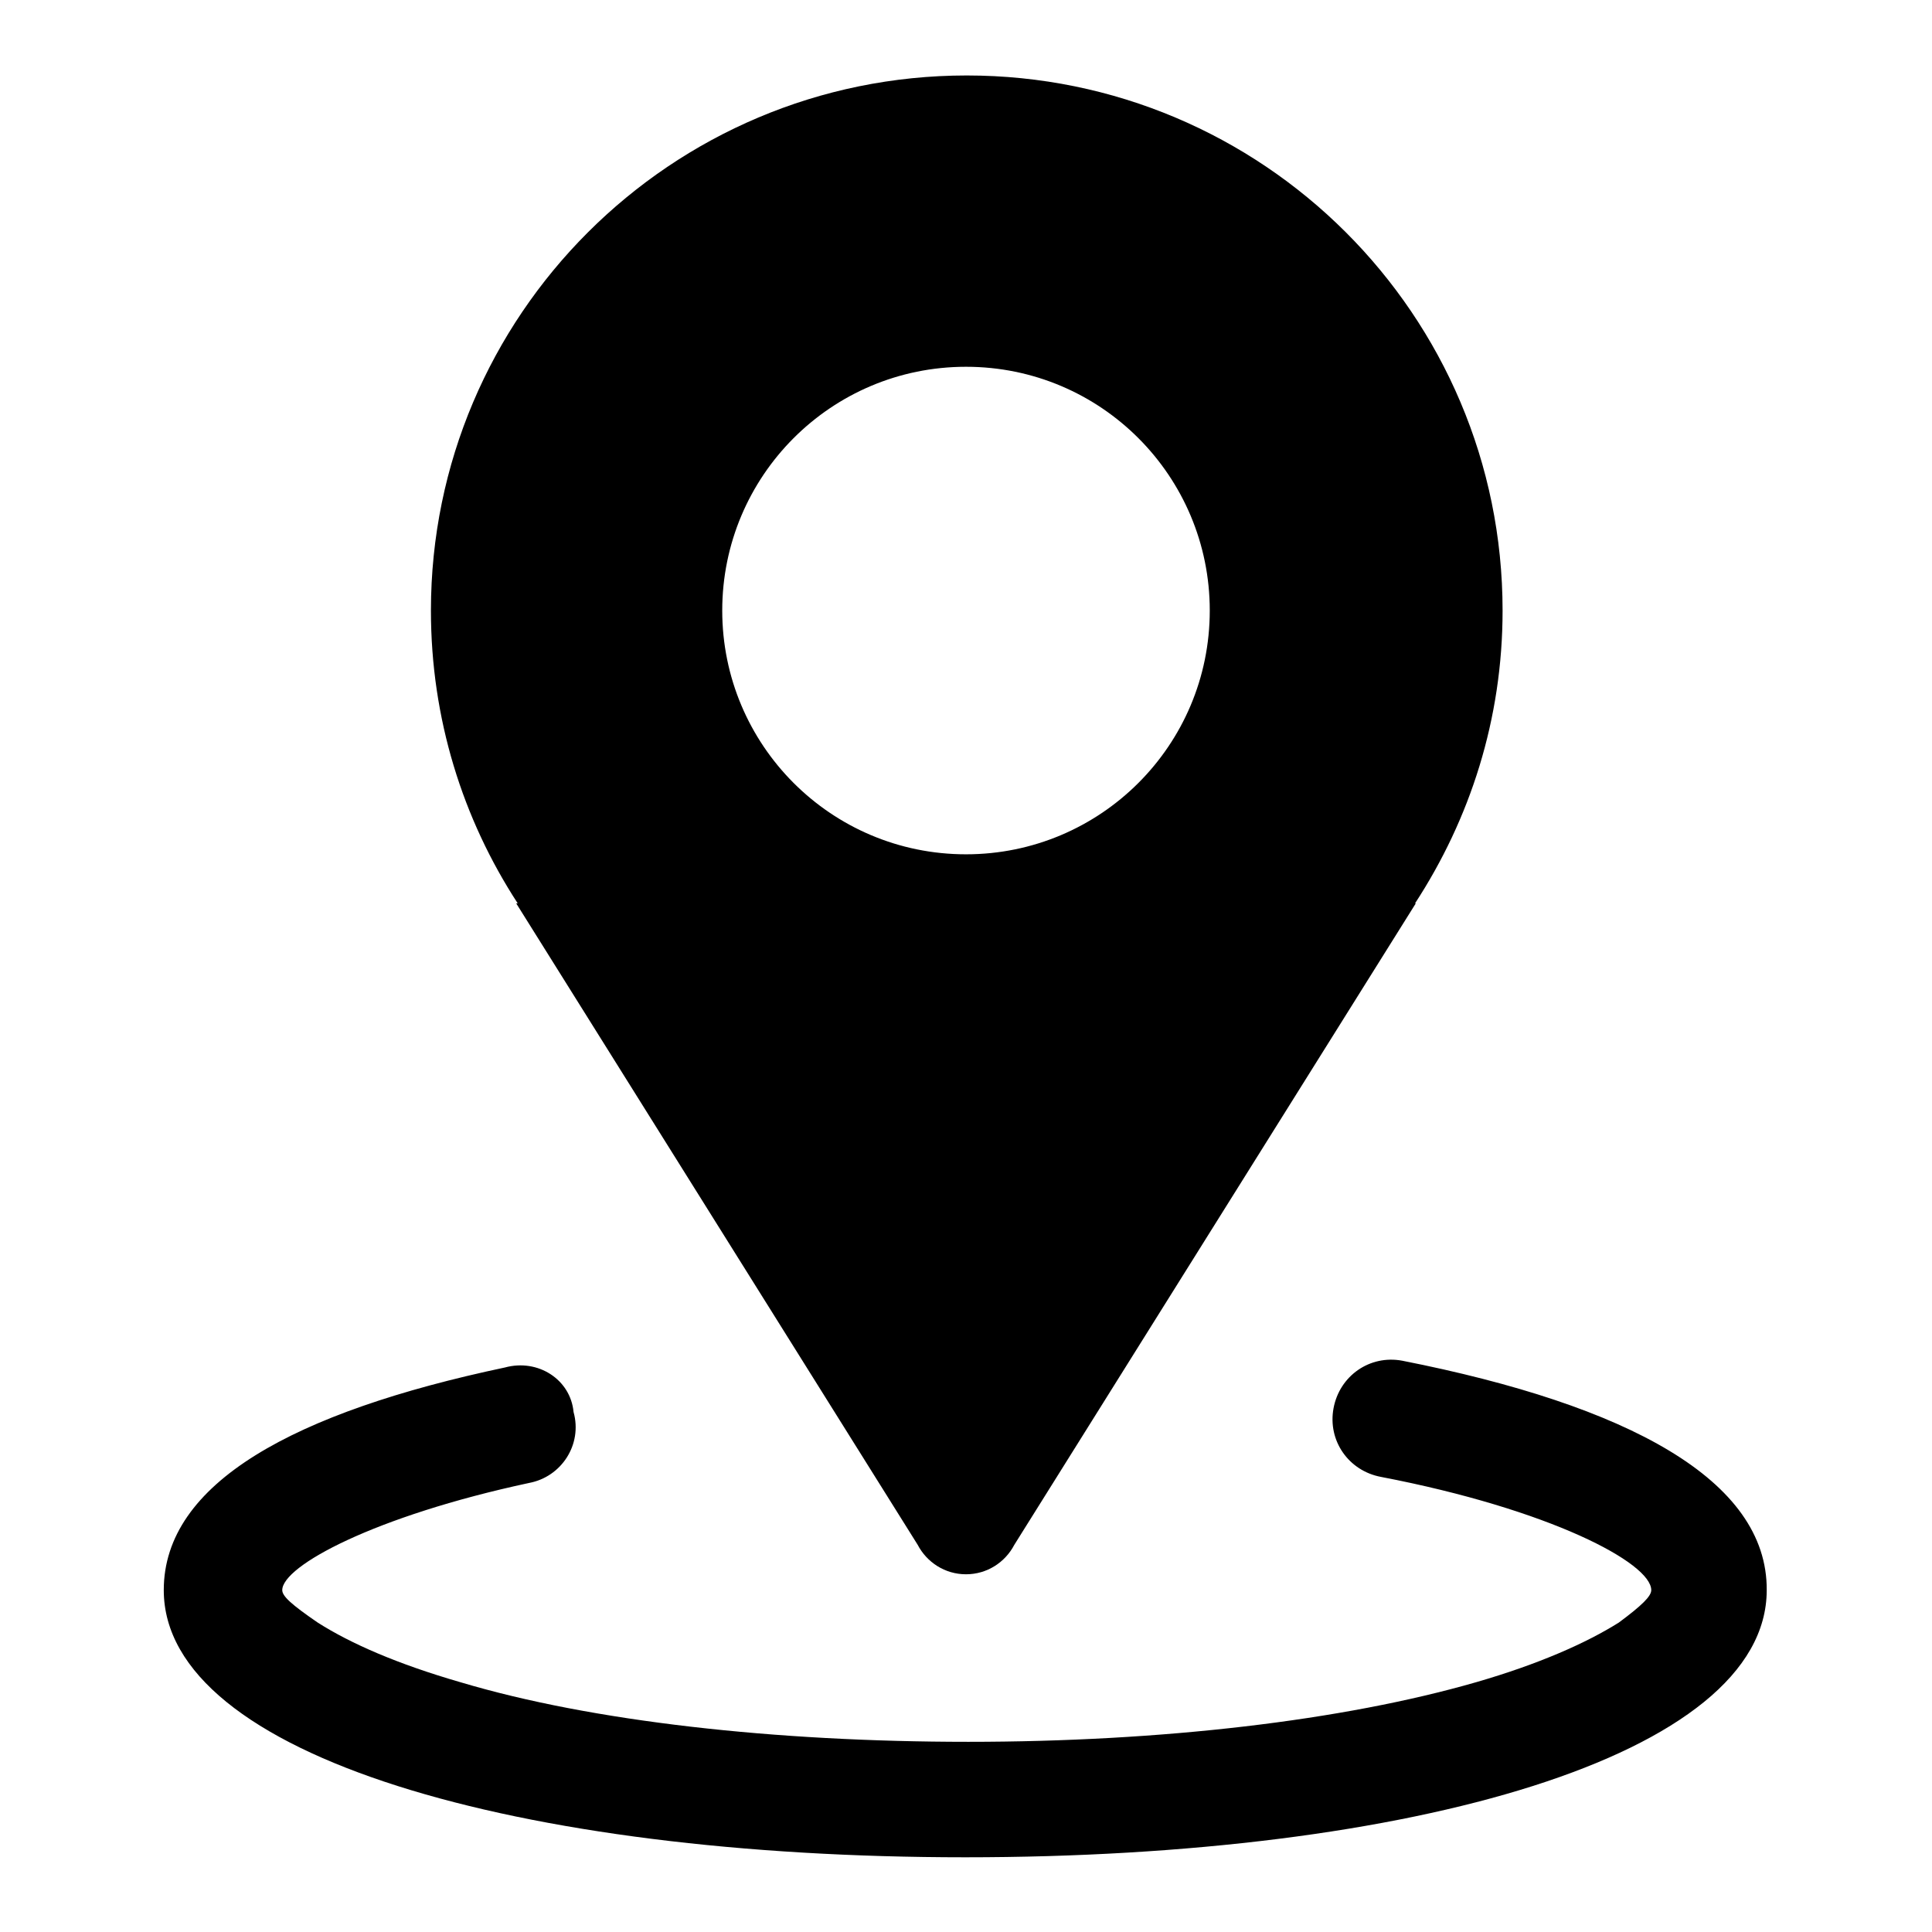 <?xml version="1.0" encoding="utf-8"?>
<!-- Svg Vector Icons : http://www.onlinewebfonts.com/icon -->
<!DOCTYPE svg PUBLIC "-//W3C//DTD SVG 1.1//EN" "http://www.w3.org/Graphics/SVG/1.1/DTD/svg11.dtd">
<svg version="1.1" xmlns="http://www.w3.org/2000/svg" xmlns:xlink="http://www.w3.org/1999/xlink" x="0px" y="0px" viewBox="0 0 256 256" enable-background="new 0 0 256 256" xml:space="preserve">
<g><g><path fill="#000000" d="M185.8,180.3c-4.3-0.8-8.3,2-9.1,6.3c-0.8,4.3,2,8.3,6.3,9.1c22.4,4.3,35.8,11.4,35.8,15c0,0.8-1.2,2-4.3,4.3c-4.3,2.7-10.6,5.5-18.9,7.9c-17.7,5.1-41.7,7.9-67.3,7.9c-25.6,0-49.9-2.7-67.3-7.9c-8.3-2.4-14.5-5.1-18.9-7.9c-3.5-2.4-4.7-3.5-4.7-4.3c0-3.2,12.2-9.8,32.7-14.2c4.3-0.8,7.1-5.1,5.9-9.4c-0.4-4.3-4.7-7.1-9.1-5.9c-27.9,5.9-45.2,15.3-45.2,29.5c0,22,47.2,35.4,106.2,35.4c59,0,106.2-13.4,106.2-35.4C234.2,196.1,215.7,186.2,185.8,180.3z"/><path fill="#000000" d="M68.4,119.7l53.2,85c1.2,2.3,3.6,3.9,6.4,3.9c2.8,0,5.2-1.6,6.4-3.9l53.2-85h-0.1c7.3-11.2,11.6-24.4,11.6-38.8c0-39.2-31.8-70.9-71-70.9c-39.2,0-71,31.8-71,70.9c0,14.3,4.2,27.6,11.5,38.8H68.4z M128,48.6c17.9,0,32.3,14.5,32.3,32.3c0,17.9-14.5,32.3-32.3,32.3c-17.9,0-32.3-14.5-32.3-32.3C95.7,63.1,110.1,48.6,128,48.6z"/></g></g>
</svg>